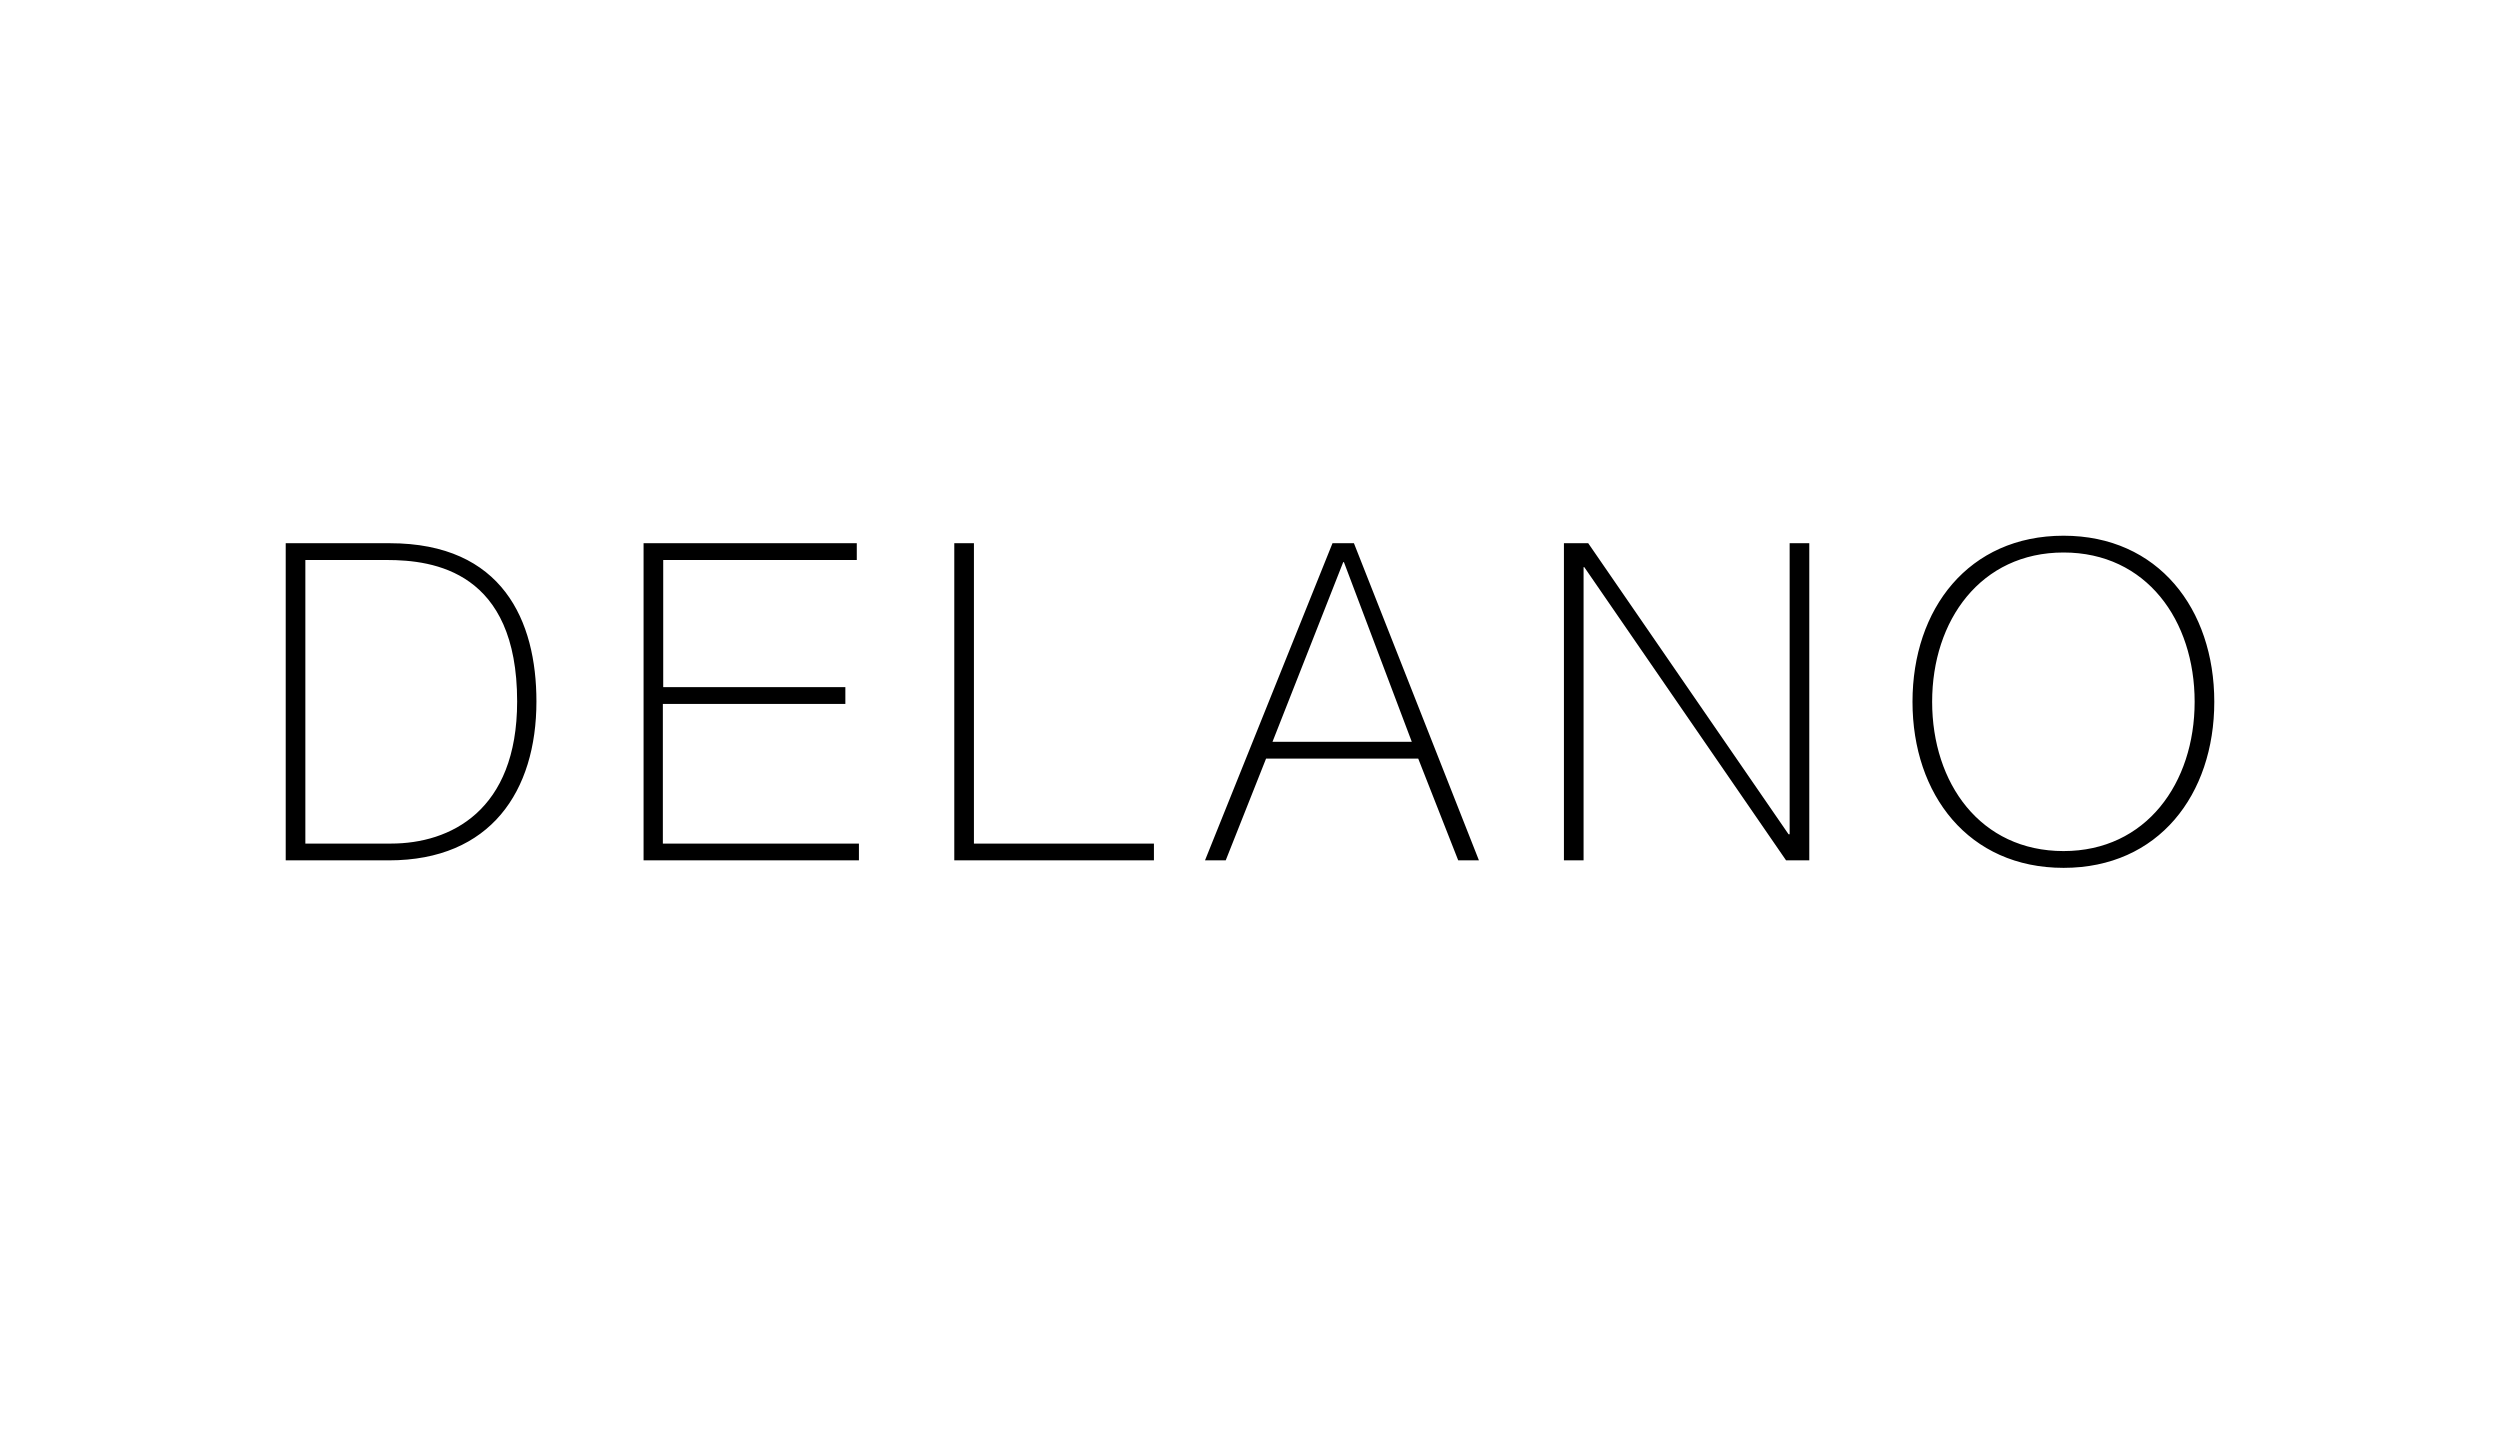 <svg xmlns="http://www.w3.org/2000/svg" viewBox="0 0 70 40">
  <path d="M10.91 15.21H8v8.88h2.89c2.85 0 4.13-1.94 4.13-4.45 0-2.25-.94-4.43-4.11-4.43Zm.03 8.41H8.55v-7.94h2.28c1.32 0 3.65.32 3.65 3.96 0 3.07-1.88 3.98-3.53 3.98h-.01Zm16.33-8.41h-.55v8.88h5.59v-.47h-5.04v-8.41Zm-8.7 4.5h5.1v-.47h-5.1v-3.56h5.42v-.47h-5.97v8.88h6.03v-.47h-5.49v-3.91h.01ZM57.78 15c-2.66 0-4.23 2.05-4.23 4.65 0 2.6 1.57 4.65 4.23 4.65S62 22.25 62 19.65c0-2.6-1.57-4.65-4.22-4.65Zm0 8.83c-2.33 0-3.68-1.9-3.68-4.18s1.36-4.18 3.68-4.18c2.32 0 3.67 1.9 3.67 4.18s-1.36 4.18-3.67 4.18Zm-7.68-.47h-.02l-5.61-8.15h-.68v8.88h.55v-8.21h.02l5.65 8.21h.65v-8.88h-.55v8.15h-.01Zm-12.79-8.15-3.57 8.88h.58l1.13-2.85h4.26l1.12 2.85h.58l-3.5-8.88h-.6Zm-1.68 5.56 1.98-5.03h.02l1.9 5.03h-3.91.01Z"/>
</svg>
